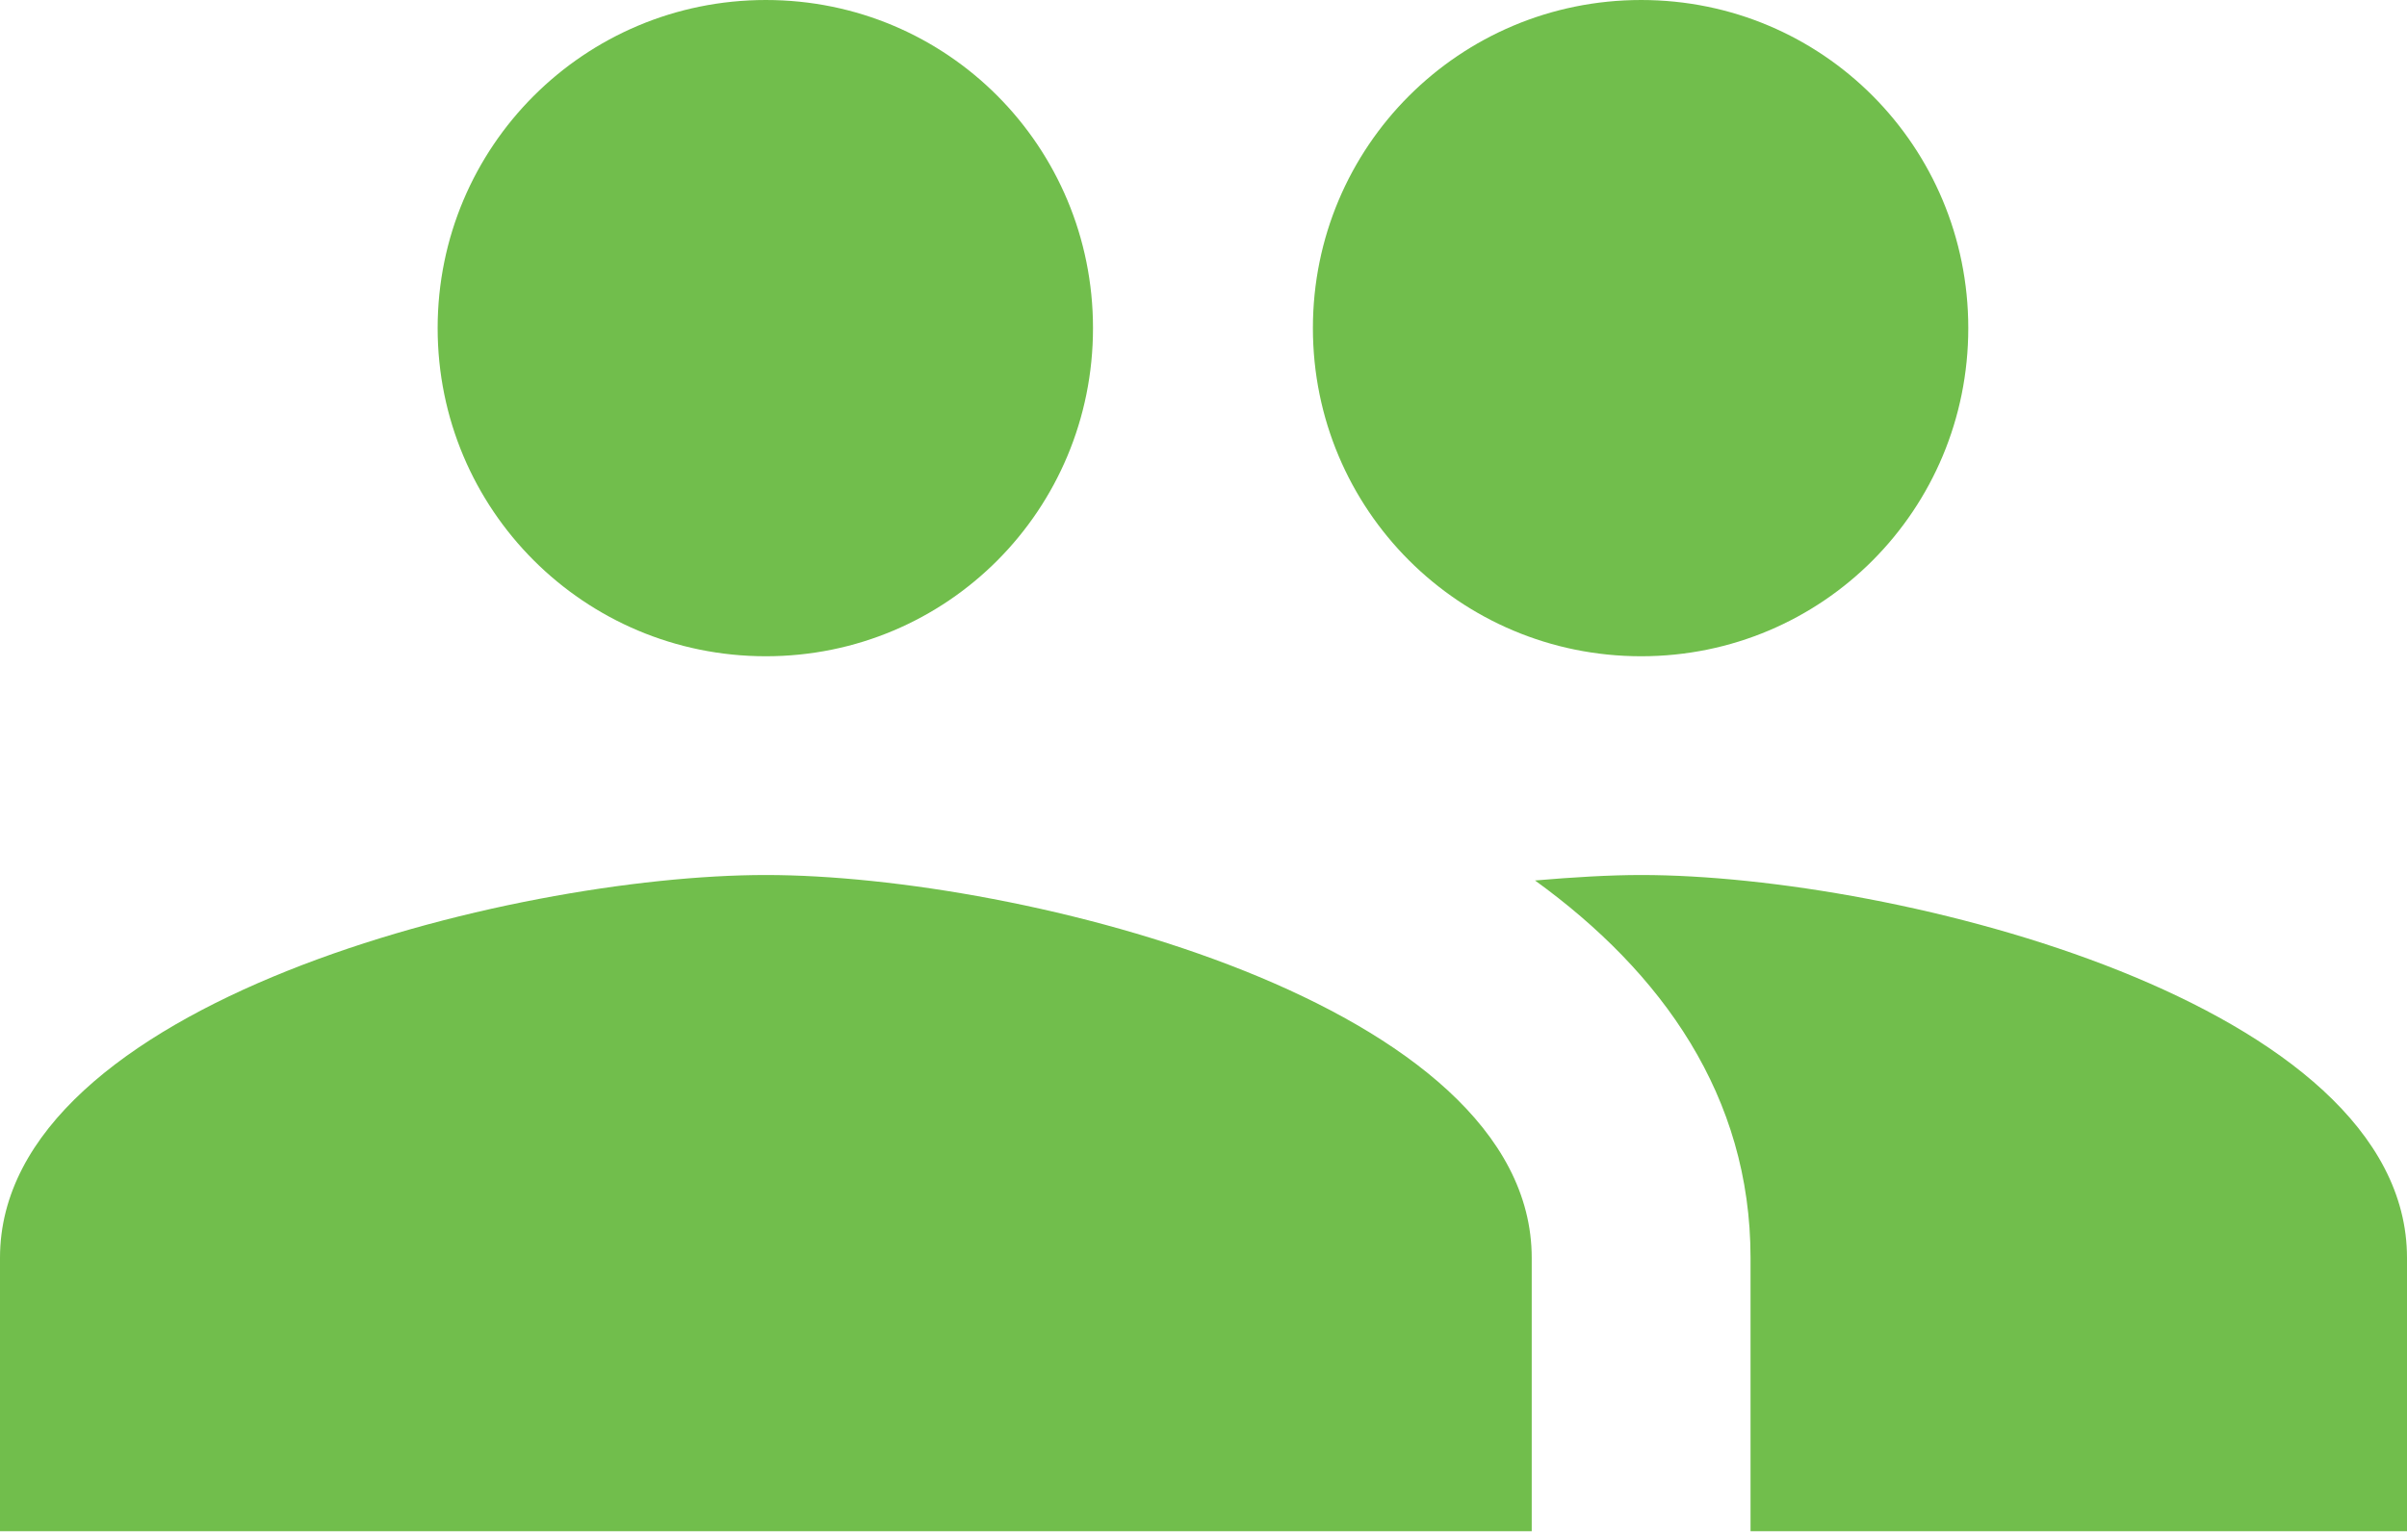 <svg xmlns="http://www.w3.org/2000/svg" width="100" height="64" viewBox="0 0 100 64" fill="none">
	<path fill="#71BE4C" fill-rule="evenodd" clip-rule="evenodd" d="M45.409 13.636C45.409 21.182 39.364 27.273 31.818 27.273C24.273 27.273 18.182 21.182 18.182 13.636C18.182 6.091 24.273 0 31.818 0C39.364 0 45.409 6.091 45.409 13.636ZM81.773 13.636C81.773 21.182 75.727 27.273 68.182 27.273C60.636 27.273 54.545 21.182 54.545 13.636C54.545 6.091 60.636 0 68.182 0C75.727 0 81.773 6.091 81.773 13.636ZM31.818 36.364C21.227 36.364 0 41.682 0 52.273V63.636H63.636V52.273C63.636 41.682 42.409 36.364 31.818 36.364ZM63.773 36.591C65.364 36.455 66.864 36.364 68.182 36.364C78.773 36.364 100 41.682 100 52.273V63.636H72.727V52.273C72.727 45.545 69.046 40.409 63.773 36.591Z"></path>
</svg>
